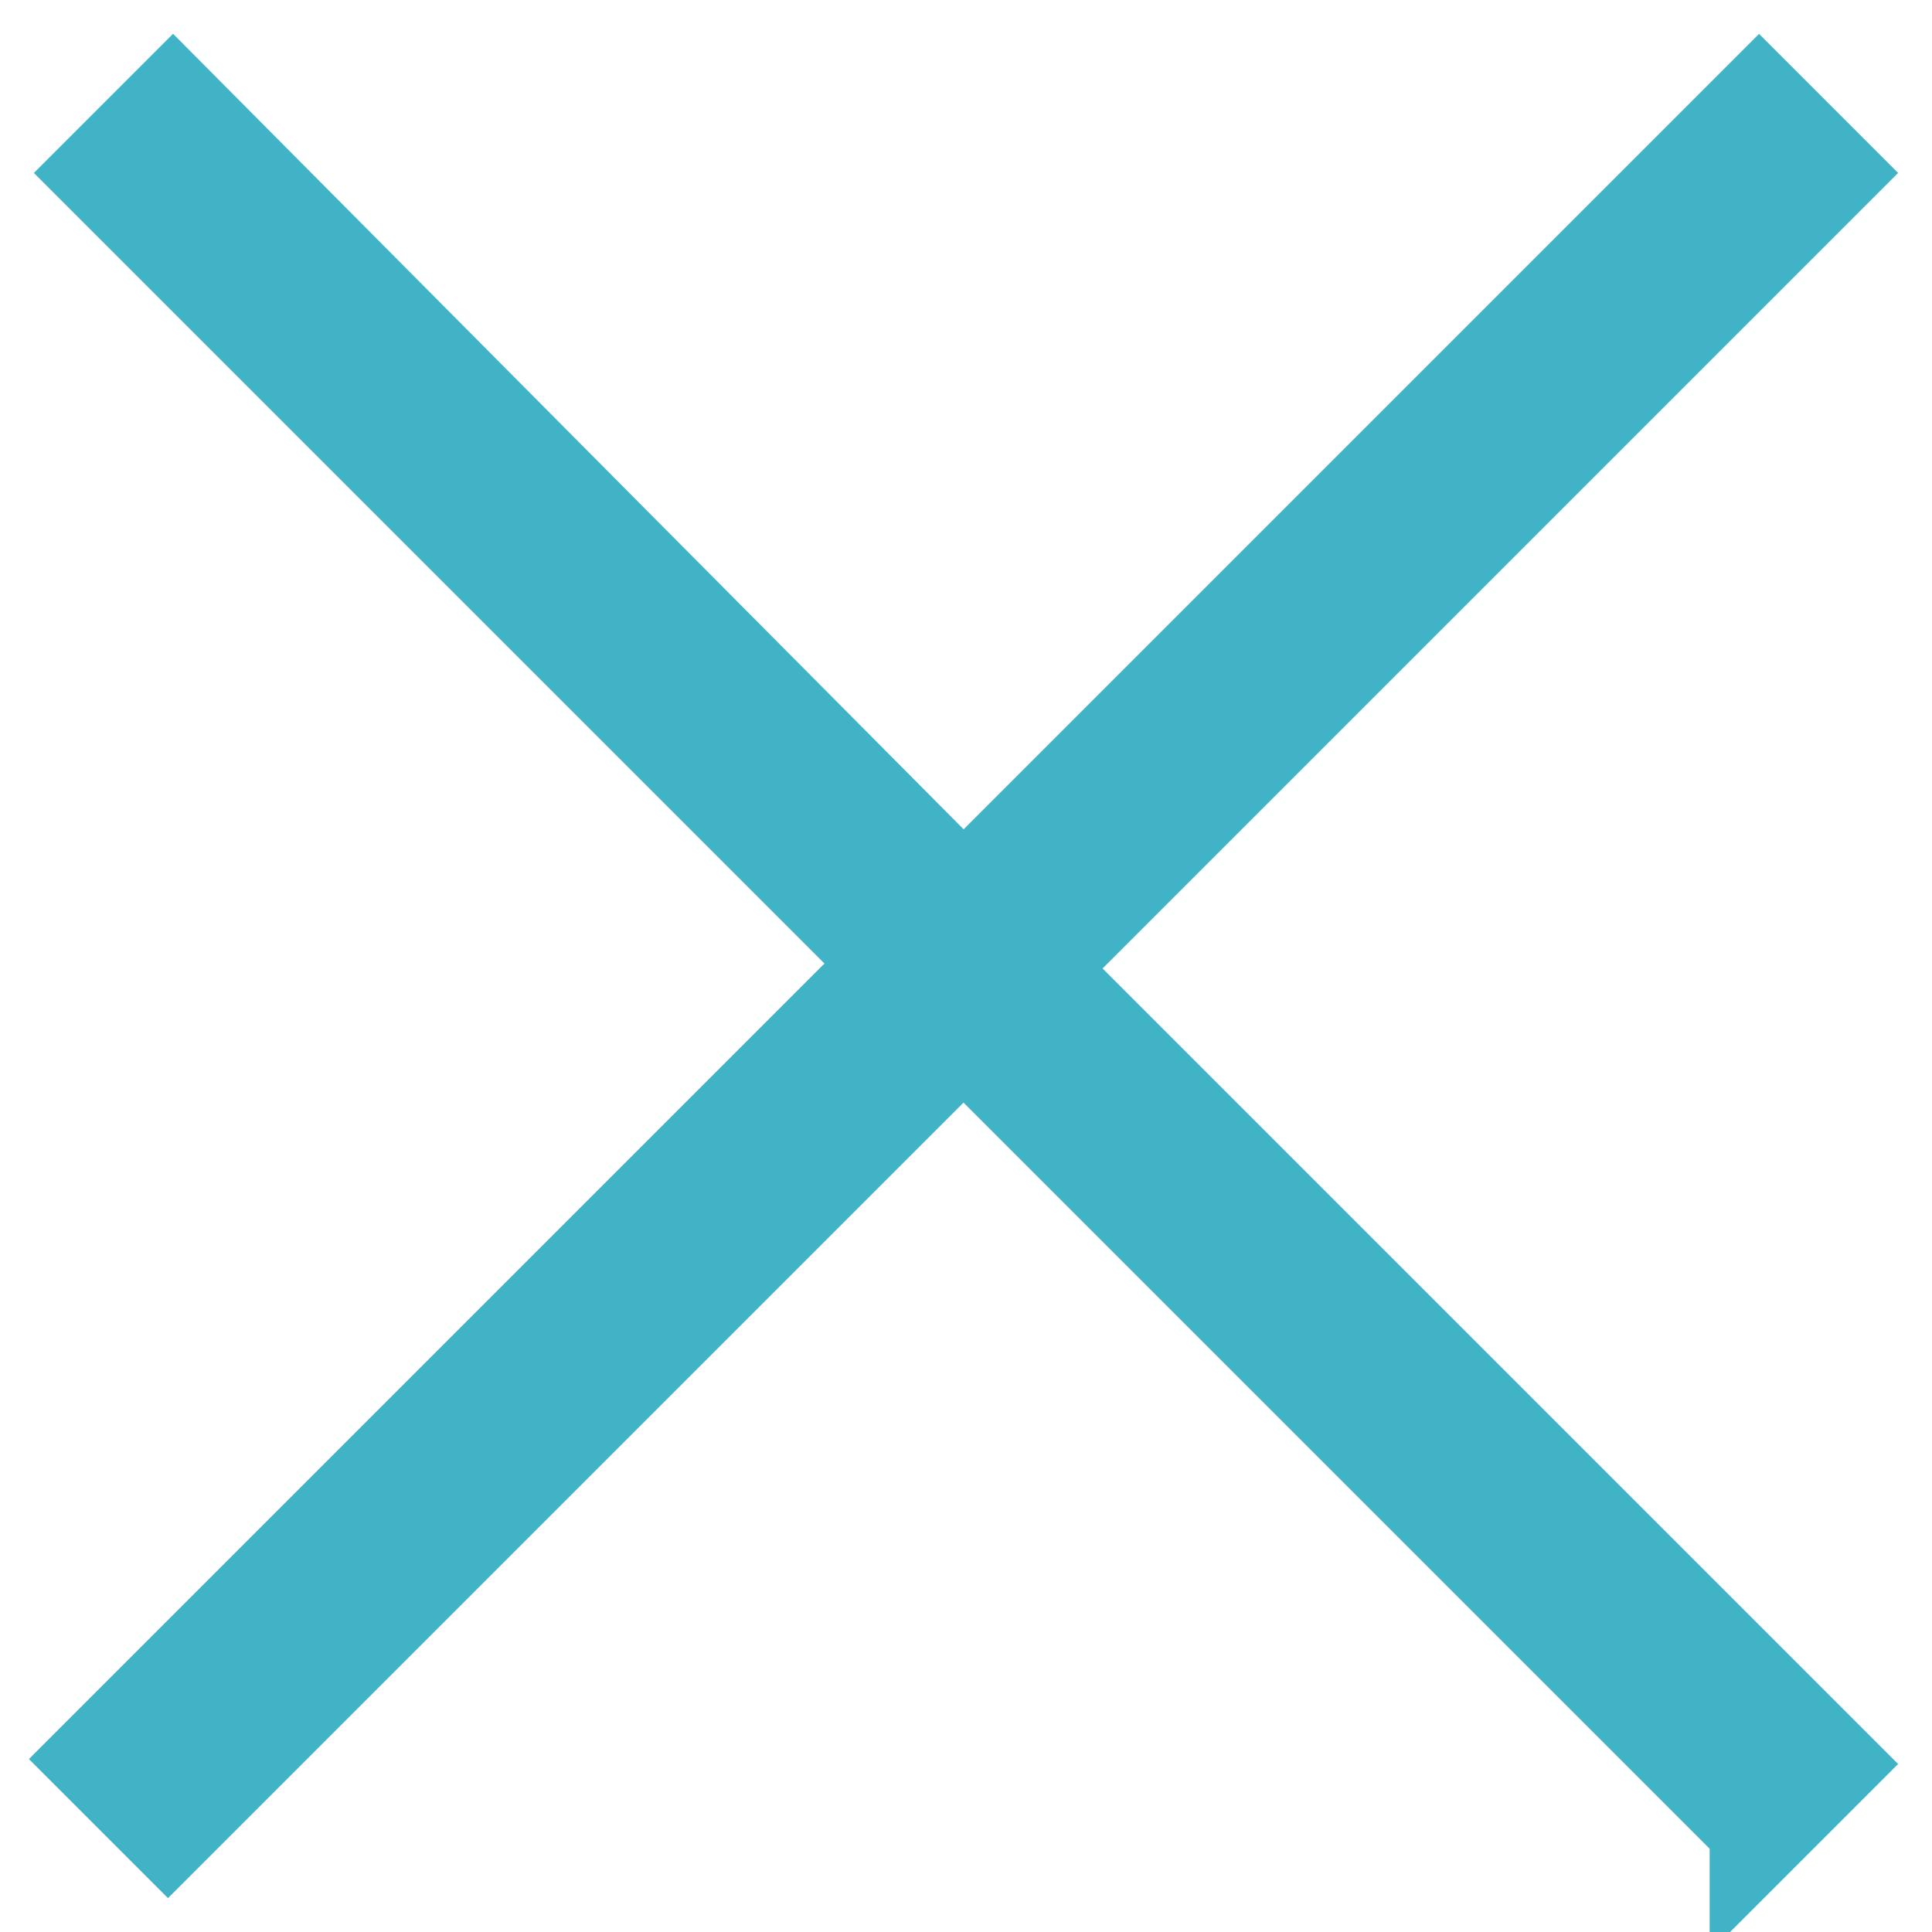<?xml version="1.0" encoding="UTF-8"?>
<svg xmlns="http://www.w3.org/2000/svg" version="1.1" viewBox="0 0 39.1 39.1">
  <defs>
    <style>
      .cls-1 {
        fill: #41b3c7;
        stroke: #41b3c7;
        stroke-miterlimit: 10;
        stroke-width: 2px;
      }

      .cls-2 {
        isolation: isolate;
      }
    </style>
  </defs>
  <!-- Generator: Adobe Illustrator 28.7.3, SVG Export Plug-In . SVG Version: 1.2.0 Build 164)  -->
  <g>
    <g id="_レイヤー_1" data-name="レイヤー_1">
      <g id="_レイヤー_2">
        <g id="_レイヤー_1-2">
          <g id="_" class="cls-2">
            <g class="cls-2">
              <path class="cls-1" d="M35.6,37l-16.1-16.1L3.4,37l-1.4-1.4,16.1-16.1L2.1,3.5l1.4-1.4,16,16.1L35.6,2.1l1.4,1.4-16.1,16.1,16.1,16.1-1.4,1.4h0Z"/>
            </g>
          </g>
        </g>
      </g>
    </g>
  </g>
</svg>
